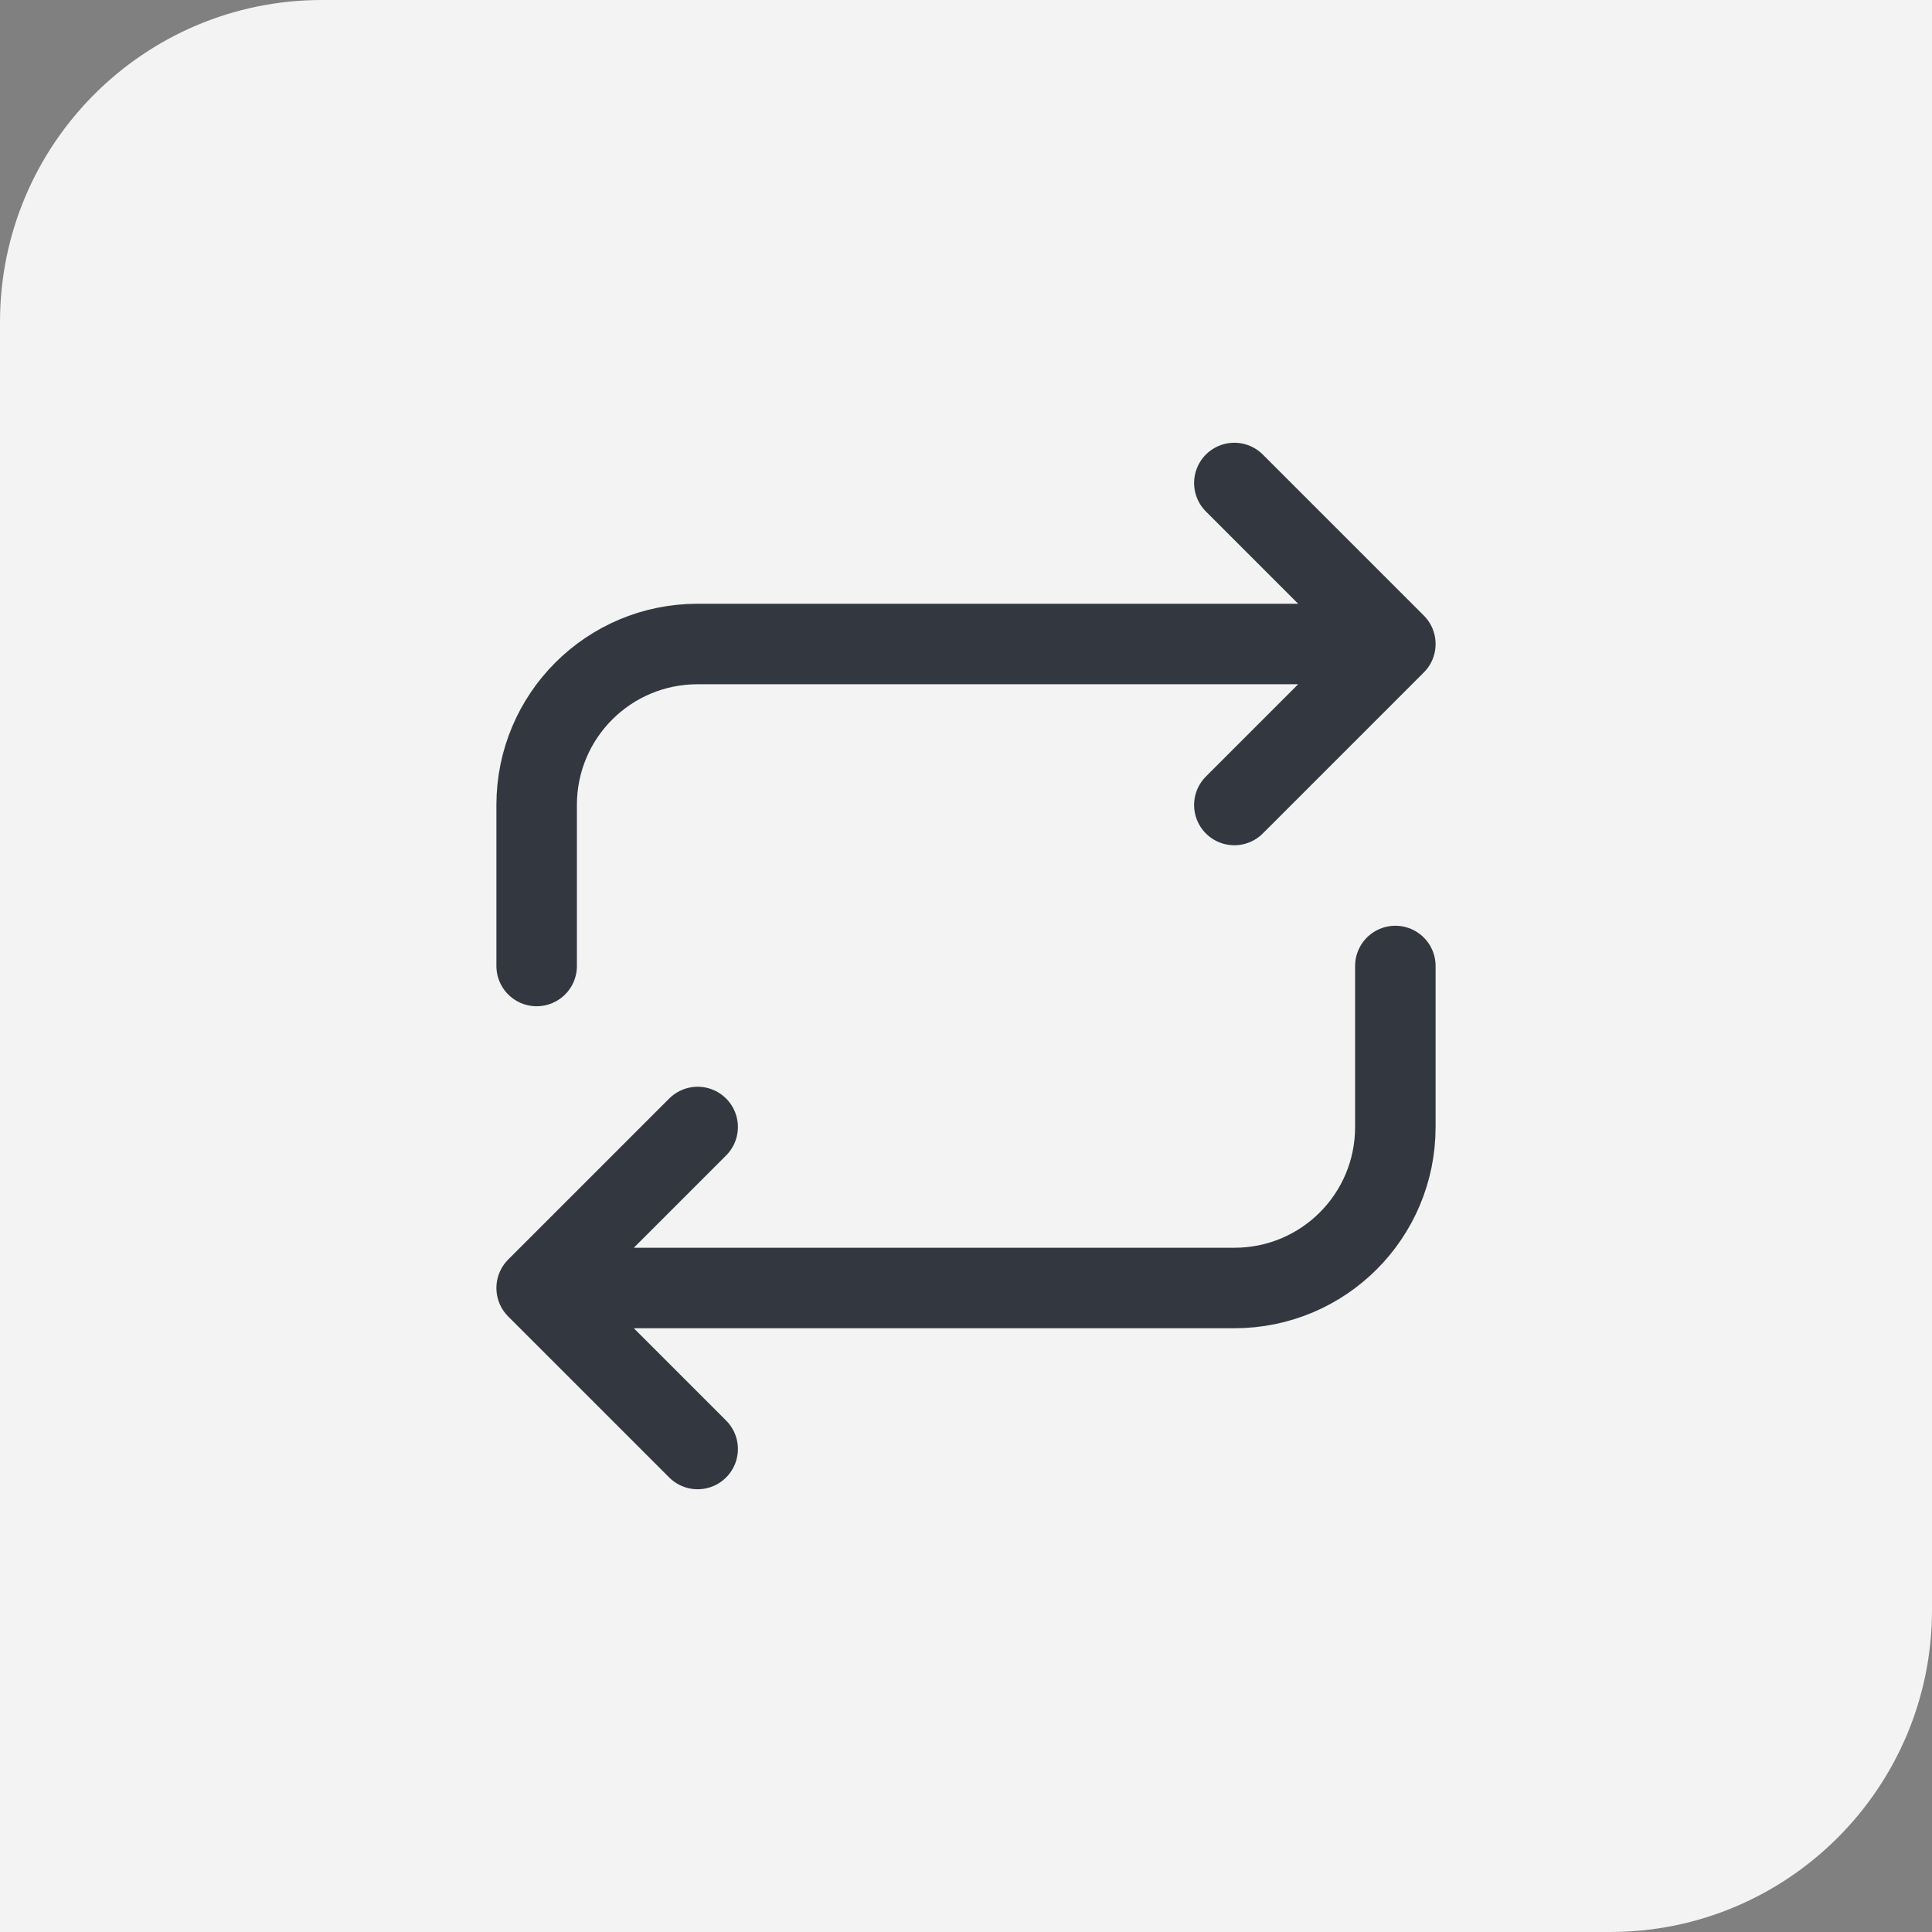 <?xml version="1.0" encoding="UTF-8"?>
<svg xmlns="http://www.w3.org/2000/svg" width="48" height="48" viewBox="0 0 48 48" fill="none">
  <rect x="0" y="0" width="48" height="48" fill="#808080" stroke="none"/>
  <path d="M0 8C0 3.582 3.582 0 8 0H48V40C48 44.418 44.418 48 40 48H0V8Z" fill="#F3F3F3"></path>
  <g clip-path="url(#clip0_4575_51229)">
    <path d="M13.333 24V20C13.333 17.787 15.12 16 17.333 16H34.667M34.667 16L30.667 12M34.667 16L30.667 20" stroke="#333740" stroke-width="2" stroke-linecap="round" stroke-linejoin="round"></path>
    <path d="M34.667 24V28C34.667 30.213 32.88 32 30.667 32H13.333M13.333 32L17.333 36M13.333 32L17.333 28" stroke="#333740" stroke-width="2" stroke-linecap="round" stroke-linejoin="round"></path>
  </g>
  <defs>
    <clipPath id="clip0_4575_51229">
      <rect width="32" height="32" fill="white" transform="translate(8 8)"></rect>
    </clipPath>
  </defs>
</svg>
